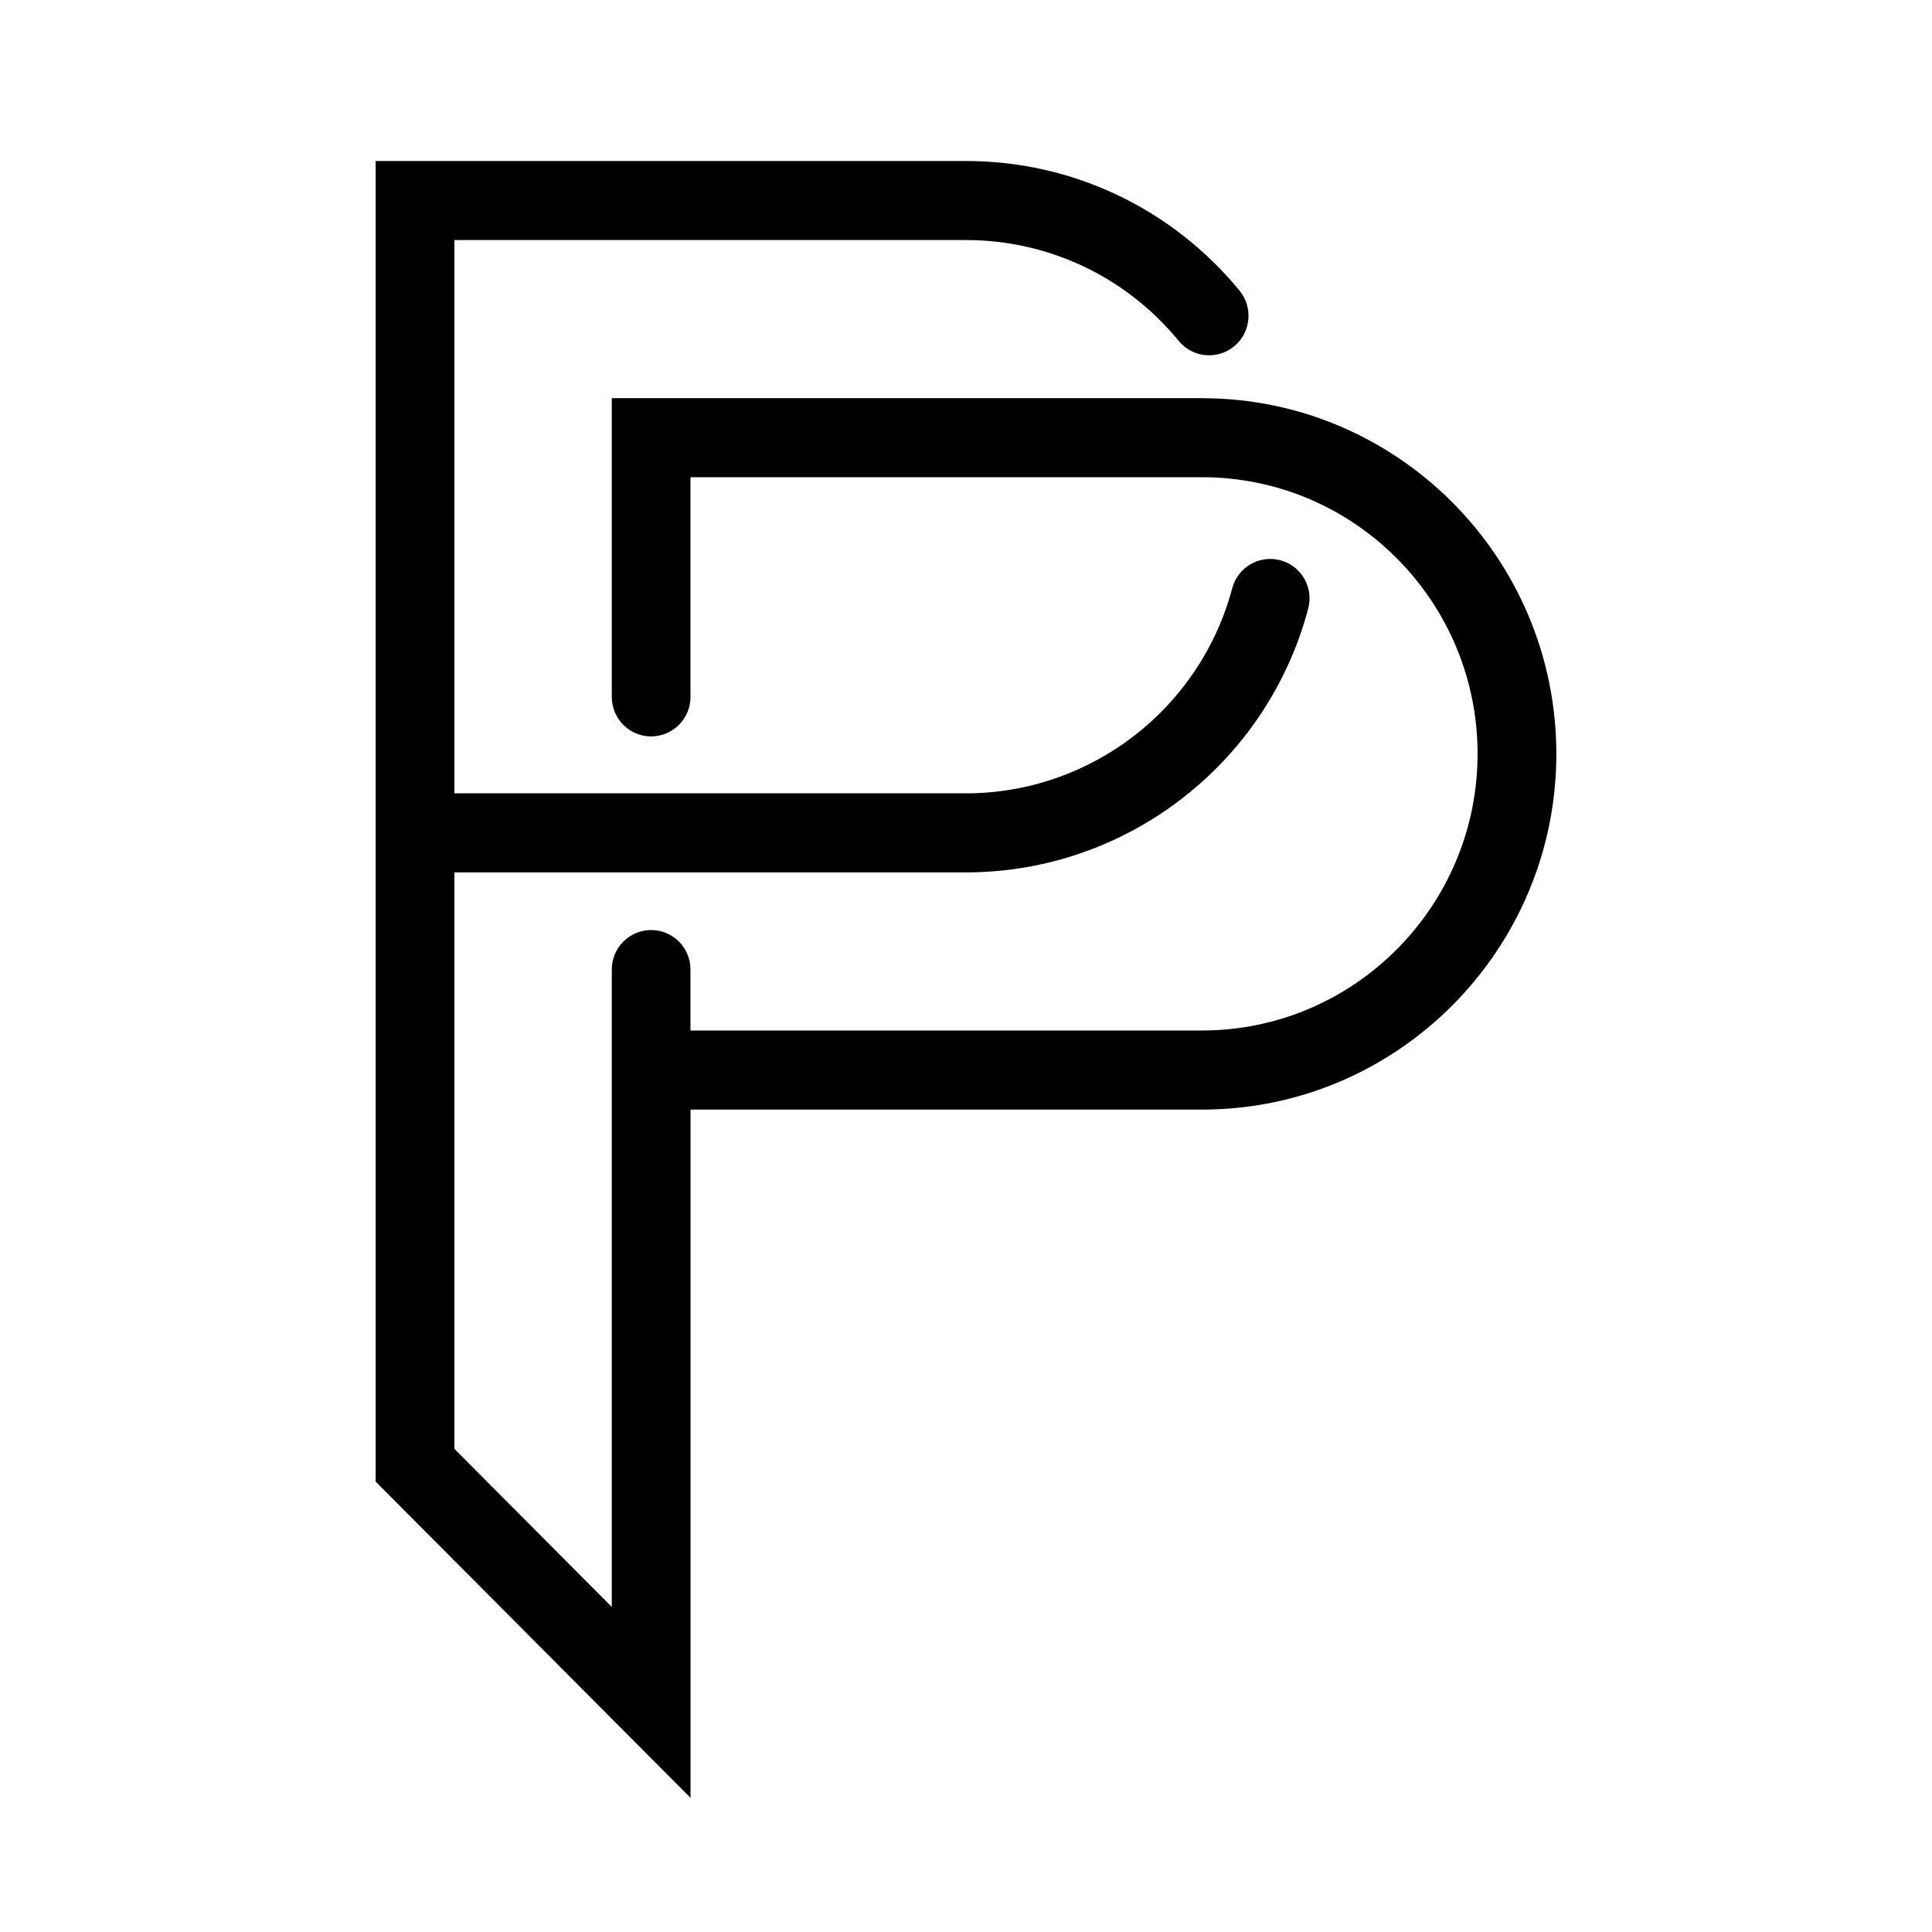<svg width="72" height="72" viewBox="0 0 72 72" fill="none" xmlns="http://www.w3.org/2000/svg">
<path d="M44.8 14.838H22.8V25.972C22.8 26.785 23.456 27.444 24.266 27.444C25.076 27.444 25.732 26.785 25.732 25.972V17.784H44.798C50.459 17.784 55.065 22.408 55.065 28.093C55.065 33.778 50.459 38.403 44.798 38.403H25.732V36.132C25.732 35.319 25.076 34.66 24.266 34.66C23.456 34.66 22.8 35.319 22.8 36.132V59.886L16.933 53.994V32.511H36C41.972 32.511 47.215 28.47 48.753 22.682C48.963 21.895 48.497 21.088 47.716 20.88C46.932 20.671 46.129 21.137 45.921 21.924C44.724 26.422 40.645 29.565 36 29.565H16.933V8.946H36C39.079 8.946 41.968 10.316 43.928 12.705C44.443 13.333 45.368 13.422 45.994 12.905C46.619 12.389 46.708 11.46 46.194 10.831C43.672 7.762 39.957 6 36 6H14V55.216L25.734 67V41.351H44.8C52.079 41.351 58 35.404 58 28.095C58 20.786 52.079 14.84 44.8 14.84V14.838Z" fill="black"/>
</svg>
